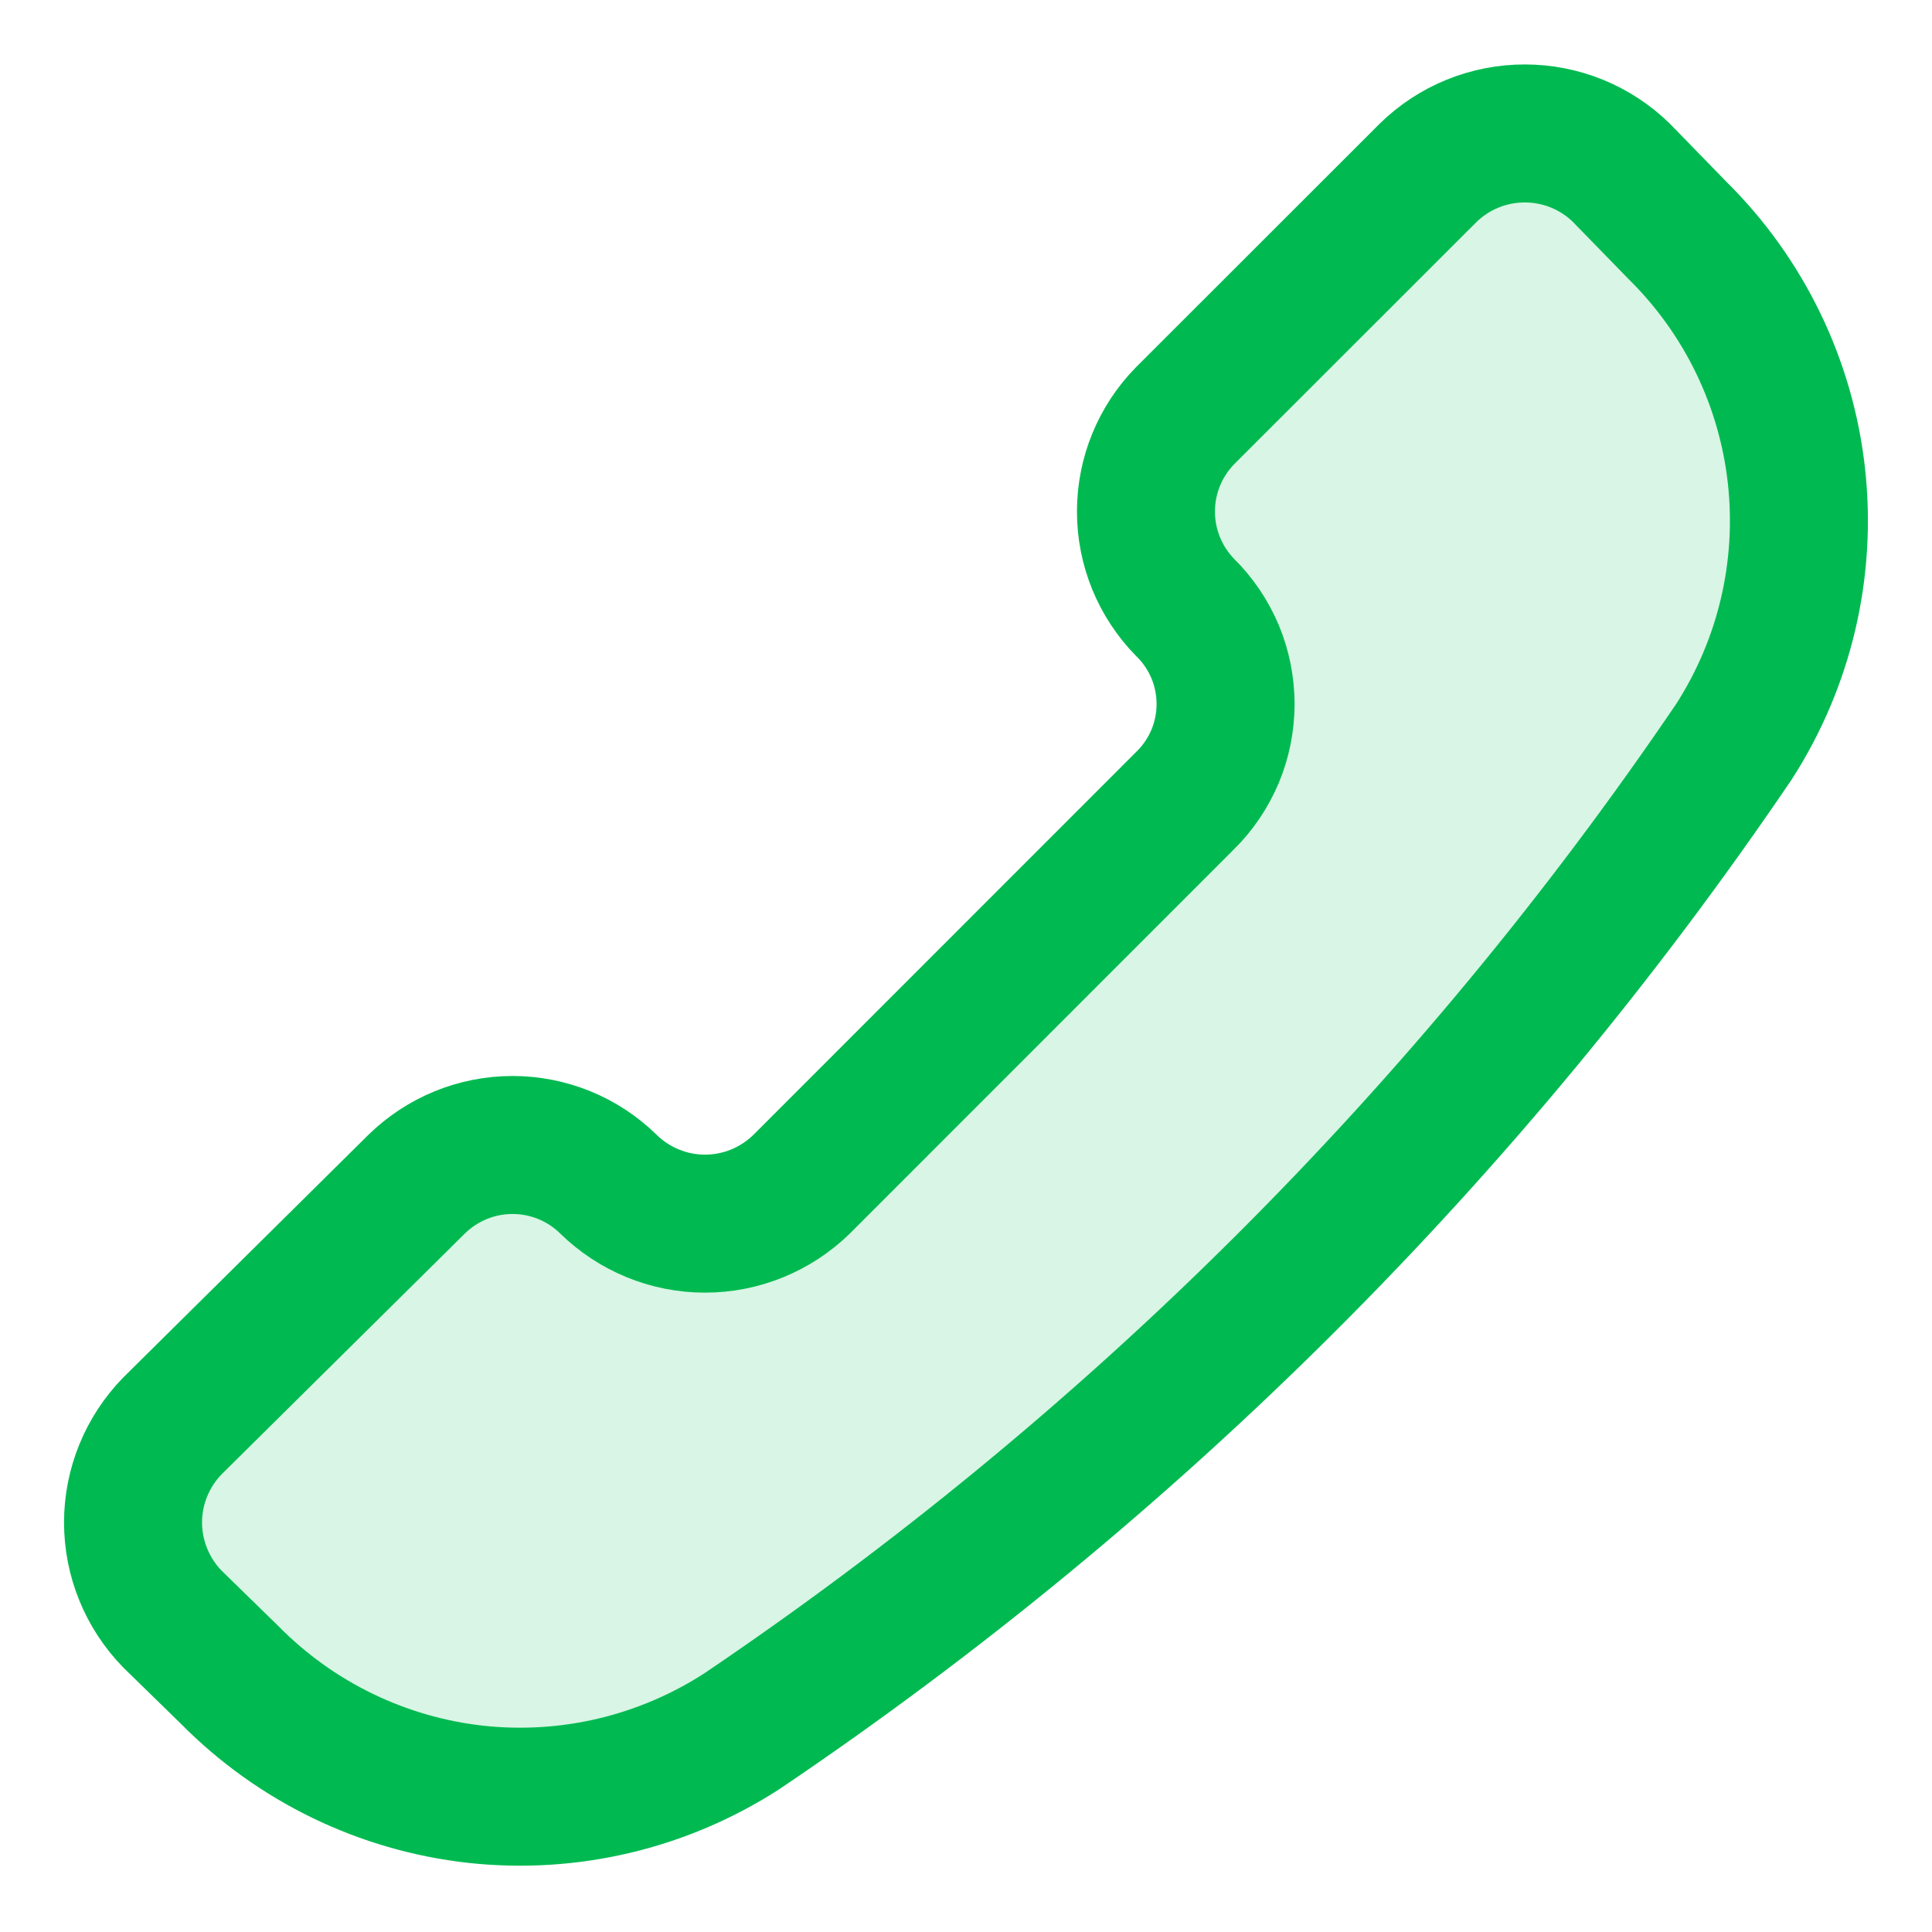 <svg width="14" height="14" viewBox="0 0 14 14" fill="none" xmlns="http://www.w3.org/2000/svg">
<g clip-path="url(#clip0_194_406)">
<path d="M5.373 12.547C4.802 12.915 4.122 13.076 3.447 13.002C2.772 12.927 2.143 12.622 1.666 12.139L1.249 11.732C1.067 11.545 0.964 11.294 0.964 11.032C0.964 10.771 1.067 10.52 1.249 10.333L3.019 8.581C3.205 8.399 3.454 8.297 3.714 8.297C3.974 8.297 4.224 8.399 4.409 8.581C4.596 8.764 4.847 8.867 5.109 8.867C5.37 8.867 5.622 8.764 5.809 8.581L8.588 5.801C8.681 5.71 8.754 5.601 8.805 5.481C8.855 5.361 8.881 5.232 8.881 5.102C8.881 4.971 8.855 4.842 8.805 4.722C8.754 4.602 8.681 4.493 8.588 4.402C8.406 4.216 8.304 3.967 8.304 3.707C8.304 3.447 8.406 3.197 8.588 3.012L10.349 1.252C10.536 1.069 10.787 0.967 11.049 0.967C11.311 0.967 11.562 1.069 11.749 1.252L12.156 1.67C12.639 2.147 12.944 2.776 13.018 3.451C13.092 4.126 12.932 4.805 12.564 5.376C10.646 8.203 8.205 10.636 5.373 12.547Z" fill="#00BA51" fill-opacity="0.15"/>
<path d="M5.373 12.547C4.802 12.915 4.122 13.076 3.447 13.002C2.772 12.927 2.143 12.622 1.666 12.139L1.249 11.732C1.067 11.545 0.964 11.294 0.964 11.032C0.964 10.771 1.067 10.52 1.249 10.333L3.019 8.581C3.205 8.399 3.454 8.297 3.714 8.297C3.974 8.297 4.224 8.399 4.409 8.581C4.596 8.764 4.847 8.867 5.109 8.867C5.37 8.867 5.622 8.764 5.809 8.581L8.588 5.801C8.681 5.71 8.754 5.601 8.805 5.481C8.855 5.361 8.881 5.232 8.881 5.102C8.881 4.971 8.855 4.842 8.805 4.722C8.754 4.602 8.681 4.493 8.588 4.402C8.406 4.216 8.304 3.967 8.304 3.707C8.304 3.447 8.406 3.197 8.588 3.012L10.349 1.252C10.536 1.069 10.787 0.967 11.049 0.967C11.311 0.967 11.562 1.069 11.749 1.252L12.156 1.67C12.639 2.147 12.944 2.776 13.018 3.451C13.092 4.126 12.932 4.805 12.564 5.376C10.646 8.203 8.205 10.636 5.373 12.547Z" stroke="#00BA51" stroke-linecap="round" stroke-linejoin="round"/>
</g>
<defs>
<clipPath id="clip0_194_406">
<rect width="14" height="14" fill="white"/>
</clipPath>
</defs>
</svg>
